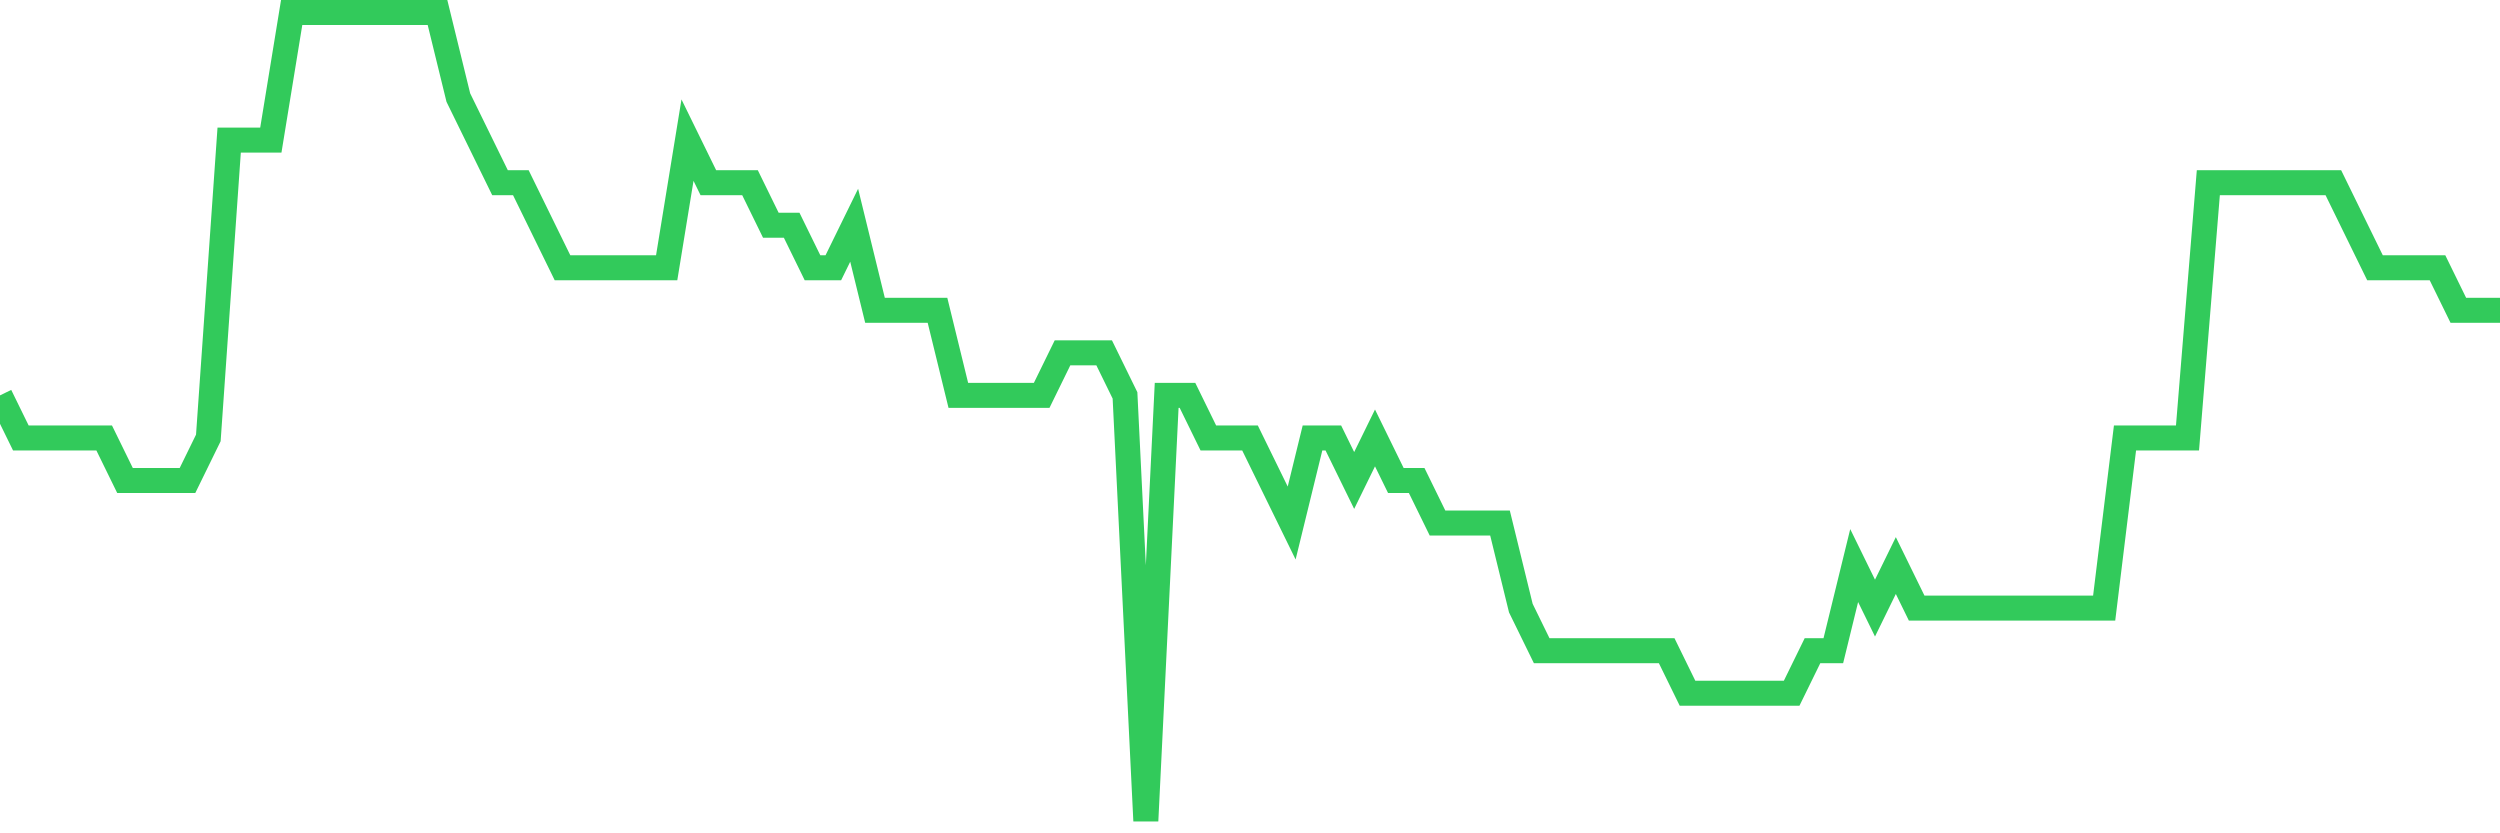 <svg
  xmlns="http://www.w3.org/2000/svg"
  xmlns:xlink="http://www.w3.org/1999/xlink"
  width="120"
  height="40"
  viewBox="0 0 120 40"
  preserveAspectRatio="none"
>
  <polyline
    points="0,18.979 1,21.021 2,21.021 3,21.021 4,21.021 5,21.021 6,23.063 7,23.063 8,23.063 9,23.063 10,21.021 11,6.726 12,6.726 13,6.726 14,0.6 15,0.6 16,0.6 17,0.6 18,0.6 19,0.6 20,0.6 21,0.6 22,4.684 23,6.726 24,8.768 25,8.768 26,10.811 27,12.853 28,12.853 29,12.853 30,12.853 31,12.853 32,12.853 33,6.726 34,8.768 35,8.768 36,8.768 37,10.811 38,10.811 39,12.853 40,12.853 41,10.811 42,14.895 43,14.895 44,14.895 45,14.895 46,18.979 47,18.979 48,18.979 49,18.979 50,18.979 51,16.937 52,16.937 53,16.937 54,18.979 55,39.4 56,18.979 57,18.979 58,21.021 59,21.021 60,21.021 61,23.063 62,25.105 63,21.021 64,21.021 65,23.063 66,21.021 67,23.063 68,23.063 69,25.105 70,25.105 71,25.105 72,25.105 73,29.189 74,31.232 75,31.232 76,31.232 77,31.232 78,31.232 79,31.232 80,31.232 81,33.274 82,33.274 83,33.274 84,33.274 85,33.274 86,33.274 87,31.232 88,31.232 89,27.147 90,29.189 91,27.147 92,29.189 93,29.189 94,29.189 95,29.189 96,29.189 97,29.189 98,29.189 99,29.189 100,29.189 101,29.189 102,21.021 103,21.021 104,21.021 105,21.021 106,8.768 107,8.768 108,8.768 109,8.768 110,8.768 111,8.768 112,8.768 113,10.811 114,12.853 115,12.853 116,12.853 117,12.853 118,14.895 119,14.895 120,14.895"
    fill="none"
    stroke="#32ca5b"
    stroke-width="1.2"
  >
  </polyline>
</svg>
